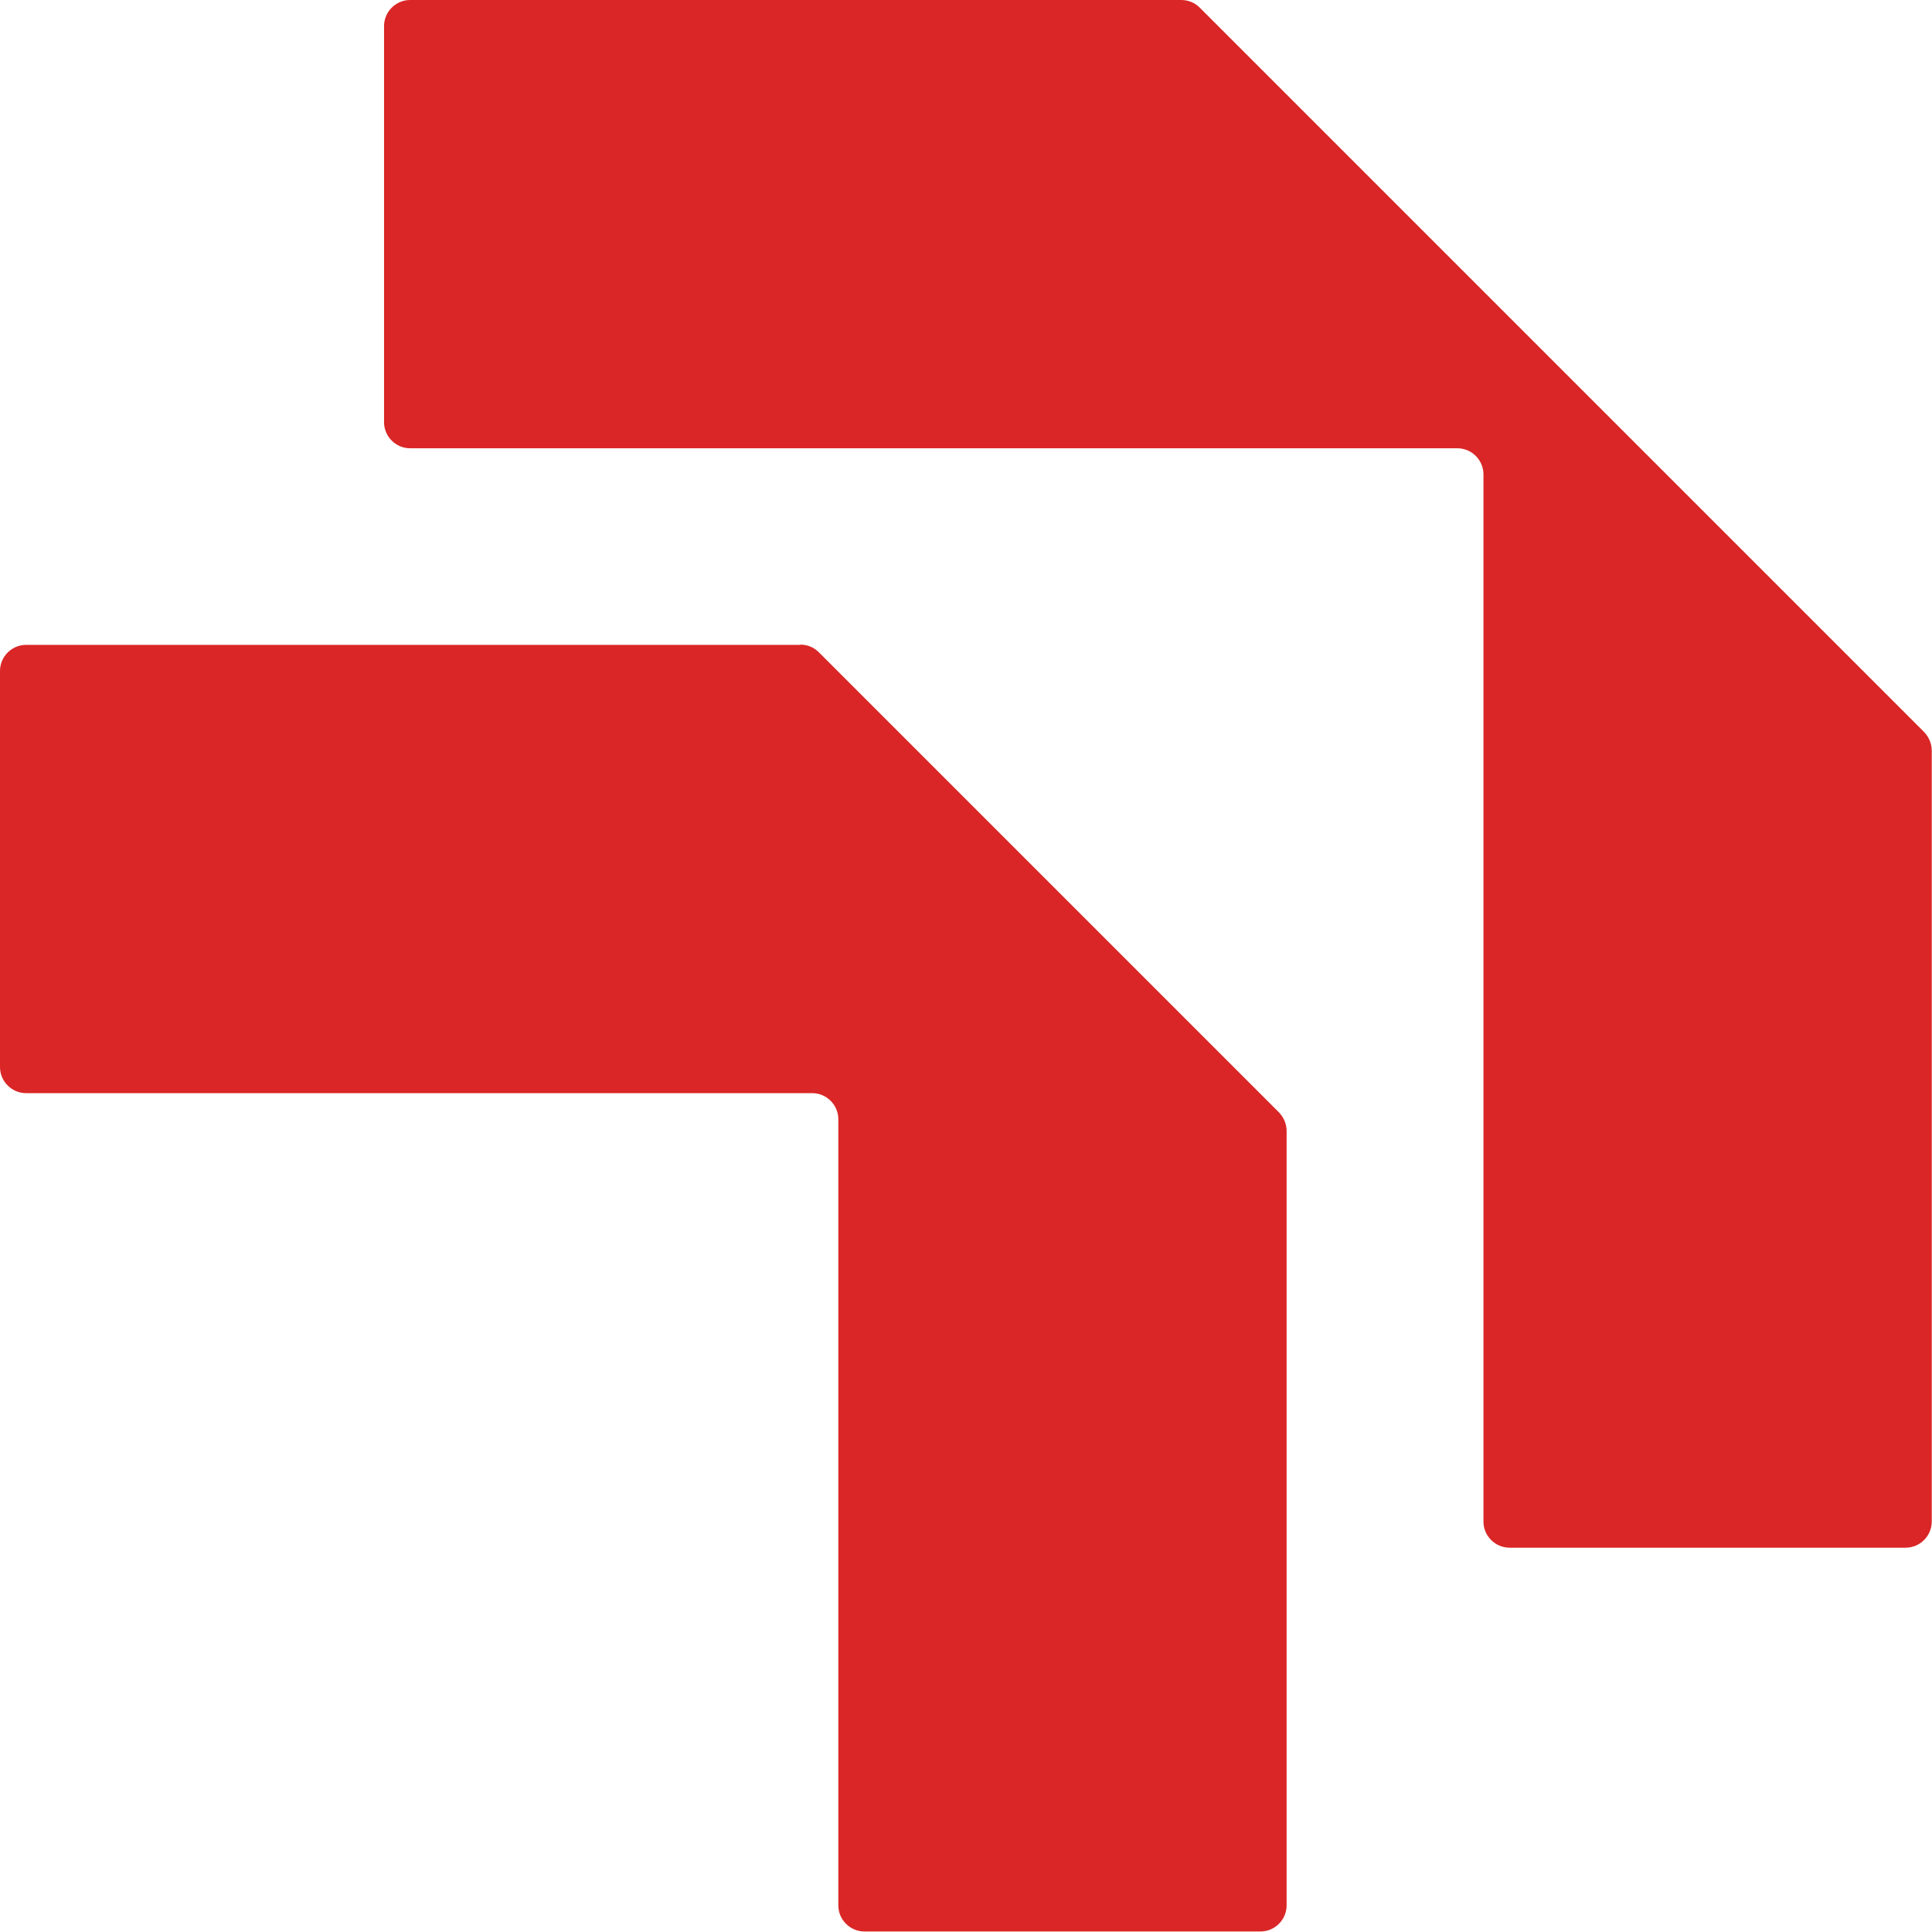 <?xml version="1.0" encoding="UTF-8"?>
<svg xmlns="http://www.w3.org/2000/svg" width="74" height="74" viewBox="0 0 74 74" fill="none">
  <path d="M14.71 1V16.17C14.71 16.72 15.16 17.17 15.71 17.17H55.82C56.37 17.17 56.82 17.62 56.82 18.17V58.28C56.82 58.83 57.27 59.28 57.82 59.28H72.99C73.54 59.28 73.99 58.83 73.99 58.28V28.75C73.99 28.48 73.88 28.23 73.7 28.04L45.95 0.29C45.76 0.1 45.51 0 45.24 0H15.71C15.16 0 14.71 0.45 14.71 1Z" fill="#DA2626"></path>
  <path d="M30.66 24.7H1C0.45 24.7 0 25.15 0 25.7V40.87C0 41.42 0.45 41.87 1 41.87H31.11C31.66 41.87 32.11 42.32 32.11 42.87V72.98C32.11 73.53 32.56 73.98 33.11 73.98H48.28C48.83 73.98 49.28 73.53 49.28 72.98V43.32C49.28 43.05 49.17 42.8 48.99 42.61L31.36 24.98C31.17 24.79 30.92 24.69 30.65 24.69L30.66 24.7Z" fill="#DA2626"></path>
</svg>
